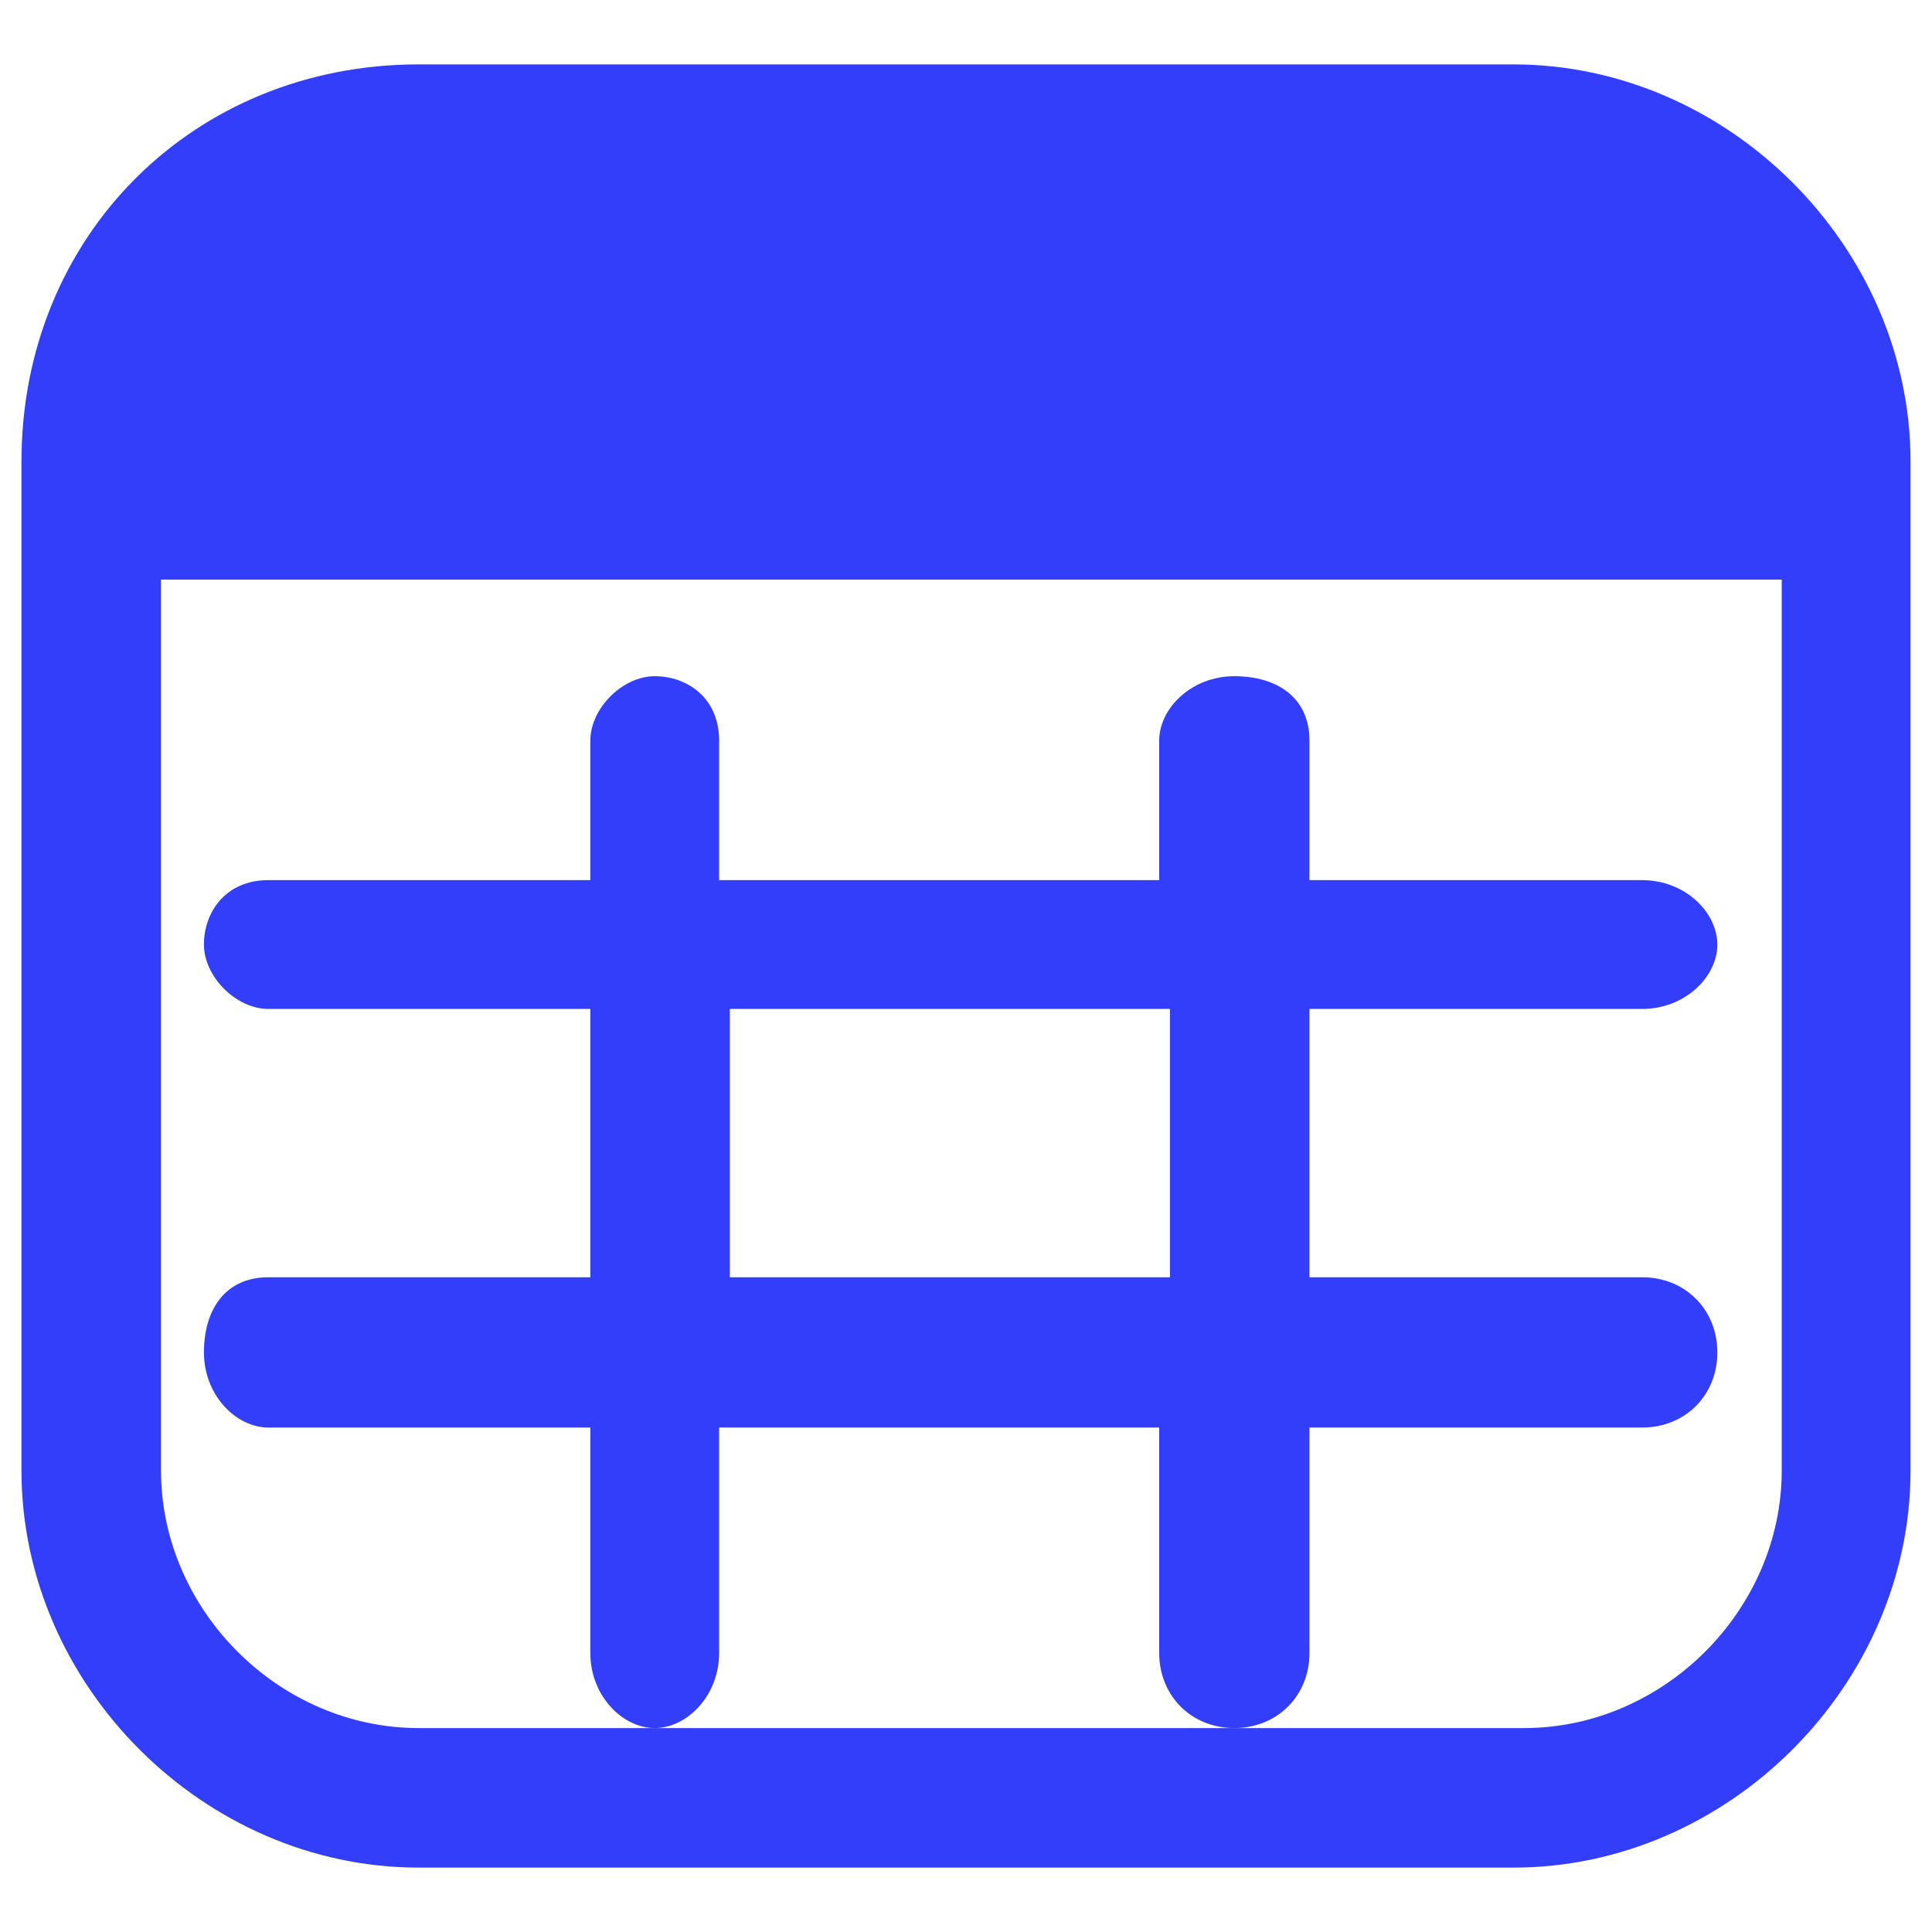 <?xml version="1.0" encoding="UTF-8"?>
<svg xmlns="http://www.w3.org/2000/svg" id="Capa_1" version="1.1" viewBox="0 0 18 18">
  <defs>
    <style>.st0{fill:#323ef9}</style>
  </defs>
  <path d="M14.1.6H3.9C1.8.6.2 2.2.2 4.3v9.4c0 2 1.7 3.7 3.7 3.7h10.2c2 0 3.7-1.7 3.7-3.7V4.3c0-2-1.7-3.7-3.7-3.7m0 15.5H3.9c-1.3 0-2.4-1.1-2.4-2.4V5.4h15.1v8.3c0 1.3-1.1 2.4-2.4 2.4Z" class="st0"></path>
  <path d="M15.3 9.4c.4 0 .7-.3.7-.6s-.3-.6-.7-.6h-3.1V6.9c0-.4-.3-.6-.7-.6s-.7.3-.7.6v1.3H6.7V6.9c0-.4-.3-.6-.6-.6s-.6.3-.6.6v1.3h-3c-.4 0-.6.3-.6.6s.3.6.6.6h3v2.5h-3c-.4 0-.6.3-.6.7s.3.7.6.7h3v2.1c0 .4.3.7.6.7s.6-.3.6-.7v-2.1h4.1v2.1c0 .4.3.7.7.7s.7-.3.7-.7v-2.1h3.1c.4 0 .7-.3.7-.7s-.3-.7-.7-.7h-3.1V9.4zm-4.4 2.5H6.8V9.4h4.1z" class="st0"></path>
</svg>
